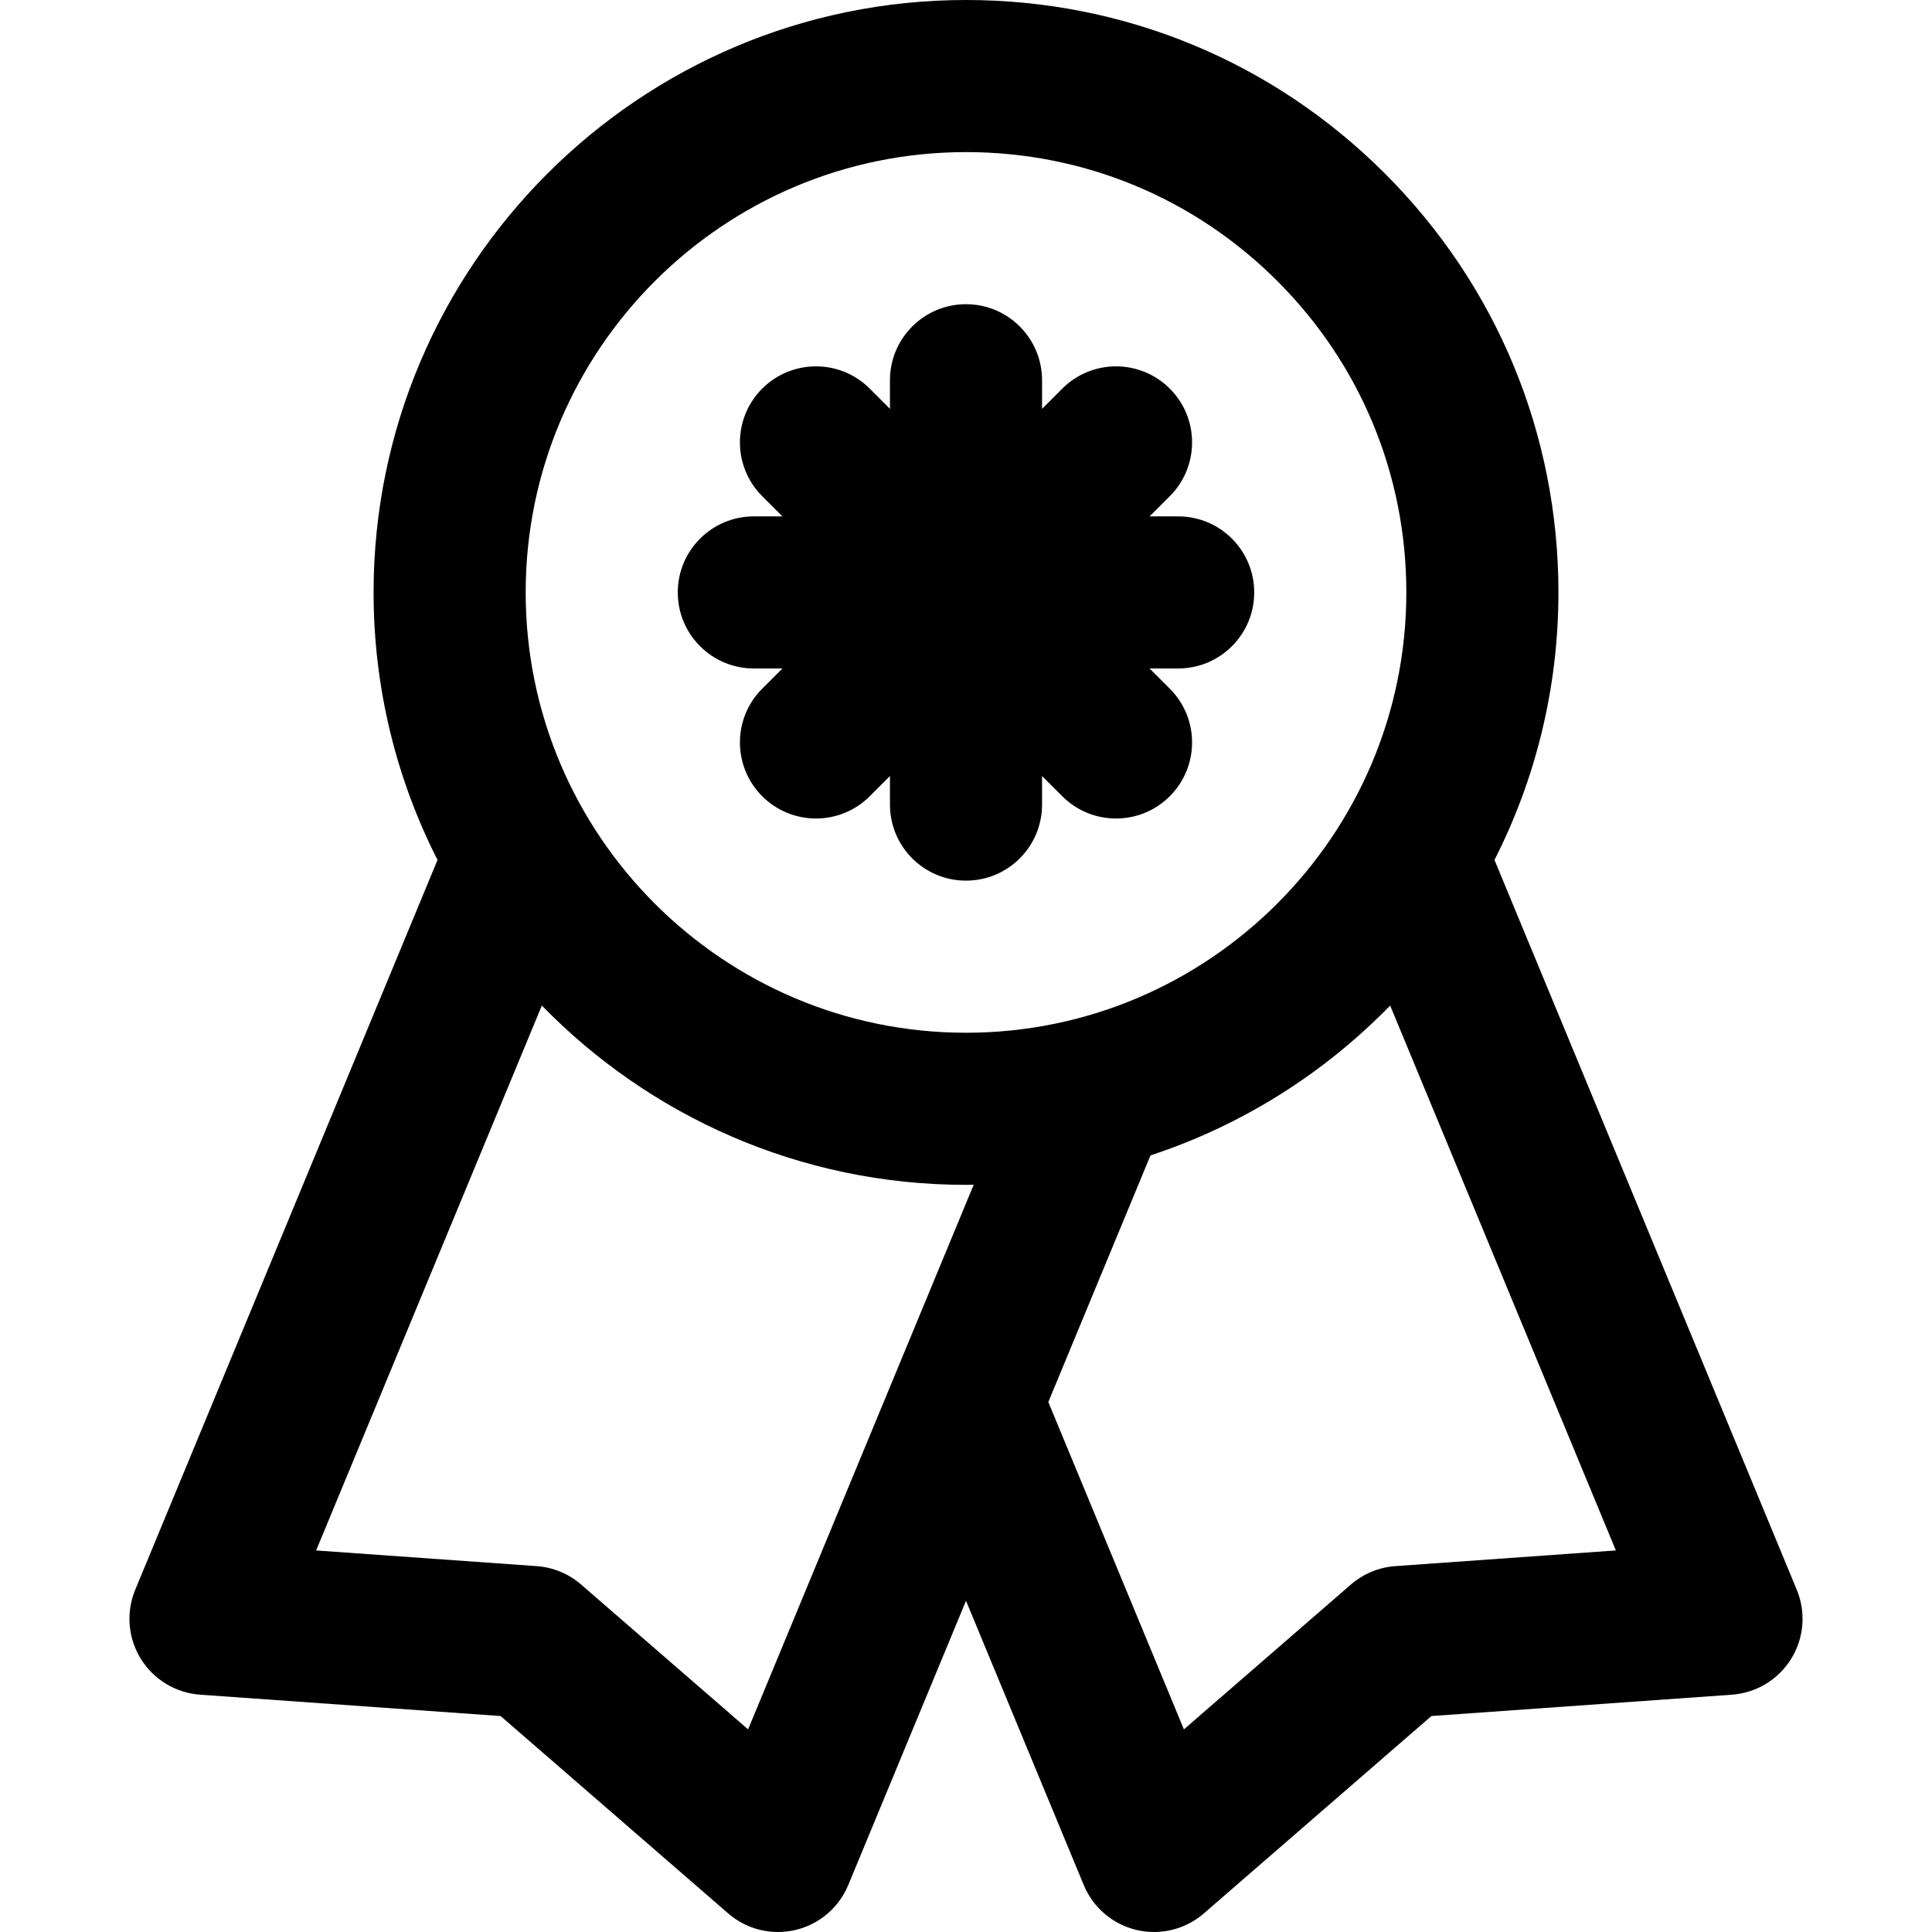 <?xml version="1.0" encoding="iso-8859-1"?>
<!-- Uploaded to: SVG Repo, www.svgrepo.com, Generator: SVG Repo Mixer Tools -->
<svg fill="#000000" height="800px" width="800px" version="1.1" id="Layer_1" xmlns="http://www.w3.org/2000/svg" xmlns:xlink="http://www.w3.org/1999/xlink" 
	 viewBox="0 0 512.001 512.001" xml:space="preserve">
<g>
	<g>
		<path d="M476.161,421.293l-80.106-193.396C406.887,206.59,413,182.498,413,157.001c0.001-41.935-16.329-81.362-45.982-111.015
			C337.365,16.331,297.939,0,256.001,0C169.432,0.003,99.003,70.432,99.003,156.999c0,25.496,6.115,49.59,16.944,70.899
			L35.84,421.293c-2.479,5.986-1.931,12.797,1.477,18.308c3.406,5.511,9.253,9.049,15.715,9.509l79.631,5.659l60.309,52.304
			c3.704,3.213,8.406,4.928,13.205,4.928c1.542,0,3.097-0.177,4.63-0.539c6.304-1.489,11.509-5.917,13.99-11.902l31.205-75.334
			l31.207,75.334c2.48,5.986,7.685,10.413,13.99,11.902c1.534,0.363,3.086,0.54,4.63,0.539c4.799,0,9.501-1.716,13.205-4.928
			l60.309-52.304l79.63-5.659c6.463-0.46,12.309-3.997,15.715-9.509C478.092,434.091,478.64,427.278,476.161,421.293z
			 M256.001,40.308c31.17,0,60.476,12.138,82.515,34.179c22.04,22.04,34.179,51.343,34.176,82.512
			c0,64.344-52.348,116.691-116.692,116.691s-116.691-52.347-116.691-116.692C139.311,92.656,191.658,40.309,256.001,40.308z
			 M198.256,458.3l-44.26-38.385c-3.294-2.857-7.426-4.568-11.777-4.877l-58.44-4.153l59.813-144.402
			c28.535,29.291,68.38,47.515,112.406,47.515c0.683,0,1.36-0.017,2.04-0.026L198.256,458.3z M369.782,415.038
			c-4.349,0.309-8.482,2.021-11.777,4.877l-44.26,38.385l-35.929-86.742l27.075-65.365c24.325-7.99,46.041-21.773,63.516-39.712
			l59.813,144.402L369.782,415.038z"/>
	</g>
</g>
<g>
	<g>
		<path d="M332.382,157c0-11.13-9.024-20.154-20.154-20.154h-7.571l5.353-5.353c7.871-7.871,7.871-20.631,0-28.502
			c-7.869-7.871-20.631-7.869-28.502,0l-5.354,5.354v-7.575c0-11.13-9.024-20.154-20.154-20.154
			c-11.13,0-20.154,9.024-20.154,20.154v7.575l-5.356-5.356c-7.869-7.871-20.631-7.871-28.502,0c-7.871,7.871-7.871,20.631,0,28.502
			l5.354,5.354h-7.573c-11.13,0-20.154,9.024-20.154,20.154c0,11.13,9.026,20.154,20.157,20.154h7.573l-5.354,5.354
			c-7.871,7.871-7.871,20.631,0,28.502c3.935,3.935,9.094,5.904,14.25,5.904s10.316-1.968,14.25-5.902l5.356-5.356v7.573
			c0,11.13,9.024,20.154,20.154,20.154c11.13,0,20.154-9.024,20.154-20.154v-7.571l5.353,5.353c3.935,3.935,9.094,5.904,14.25,5.904
			s10.316-1.967,14.25-5.904c7.871-7.871,7.871-20.631,0-28.502l-5.354-5.354h7.574C323.359,177.154,332.382,168.13,332.382,157z"/>
	</g>
</g>
</svg>